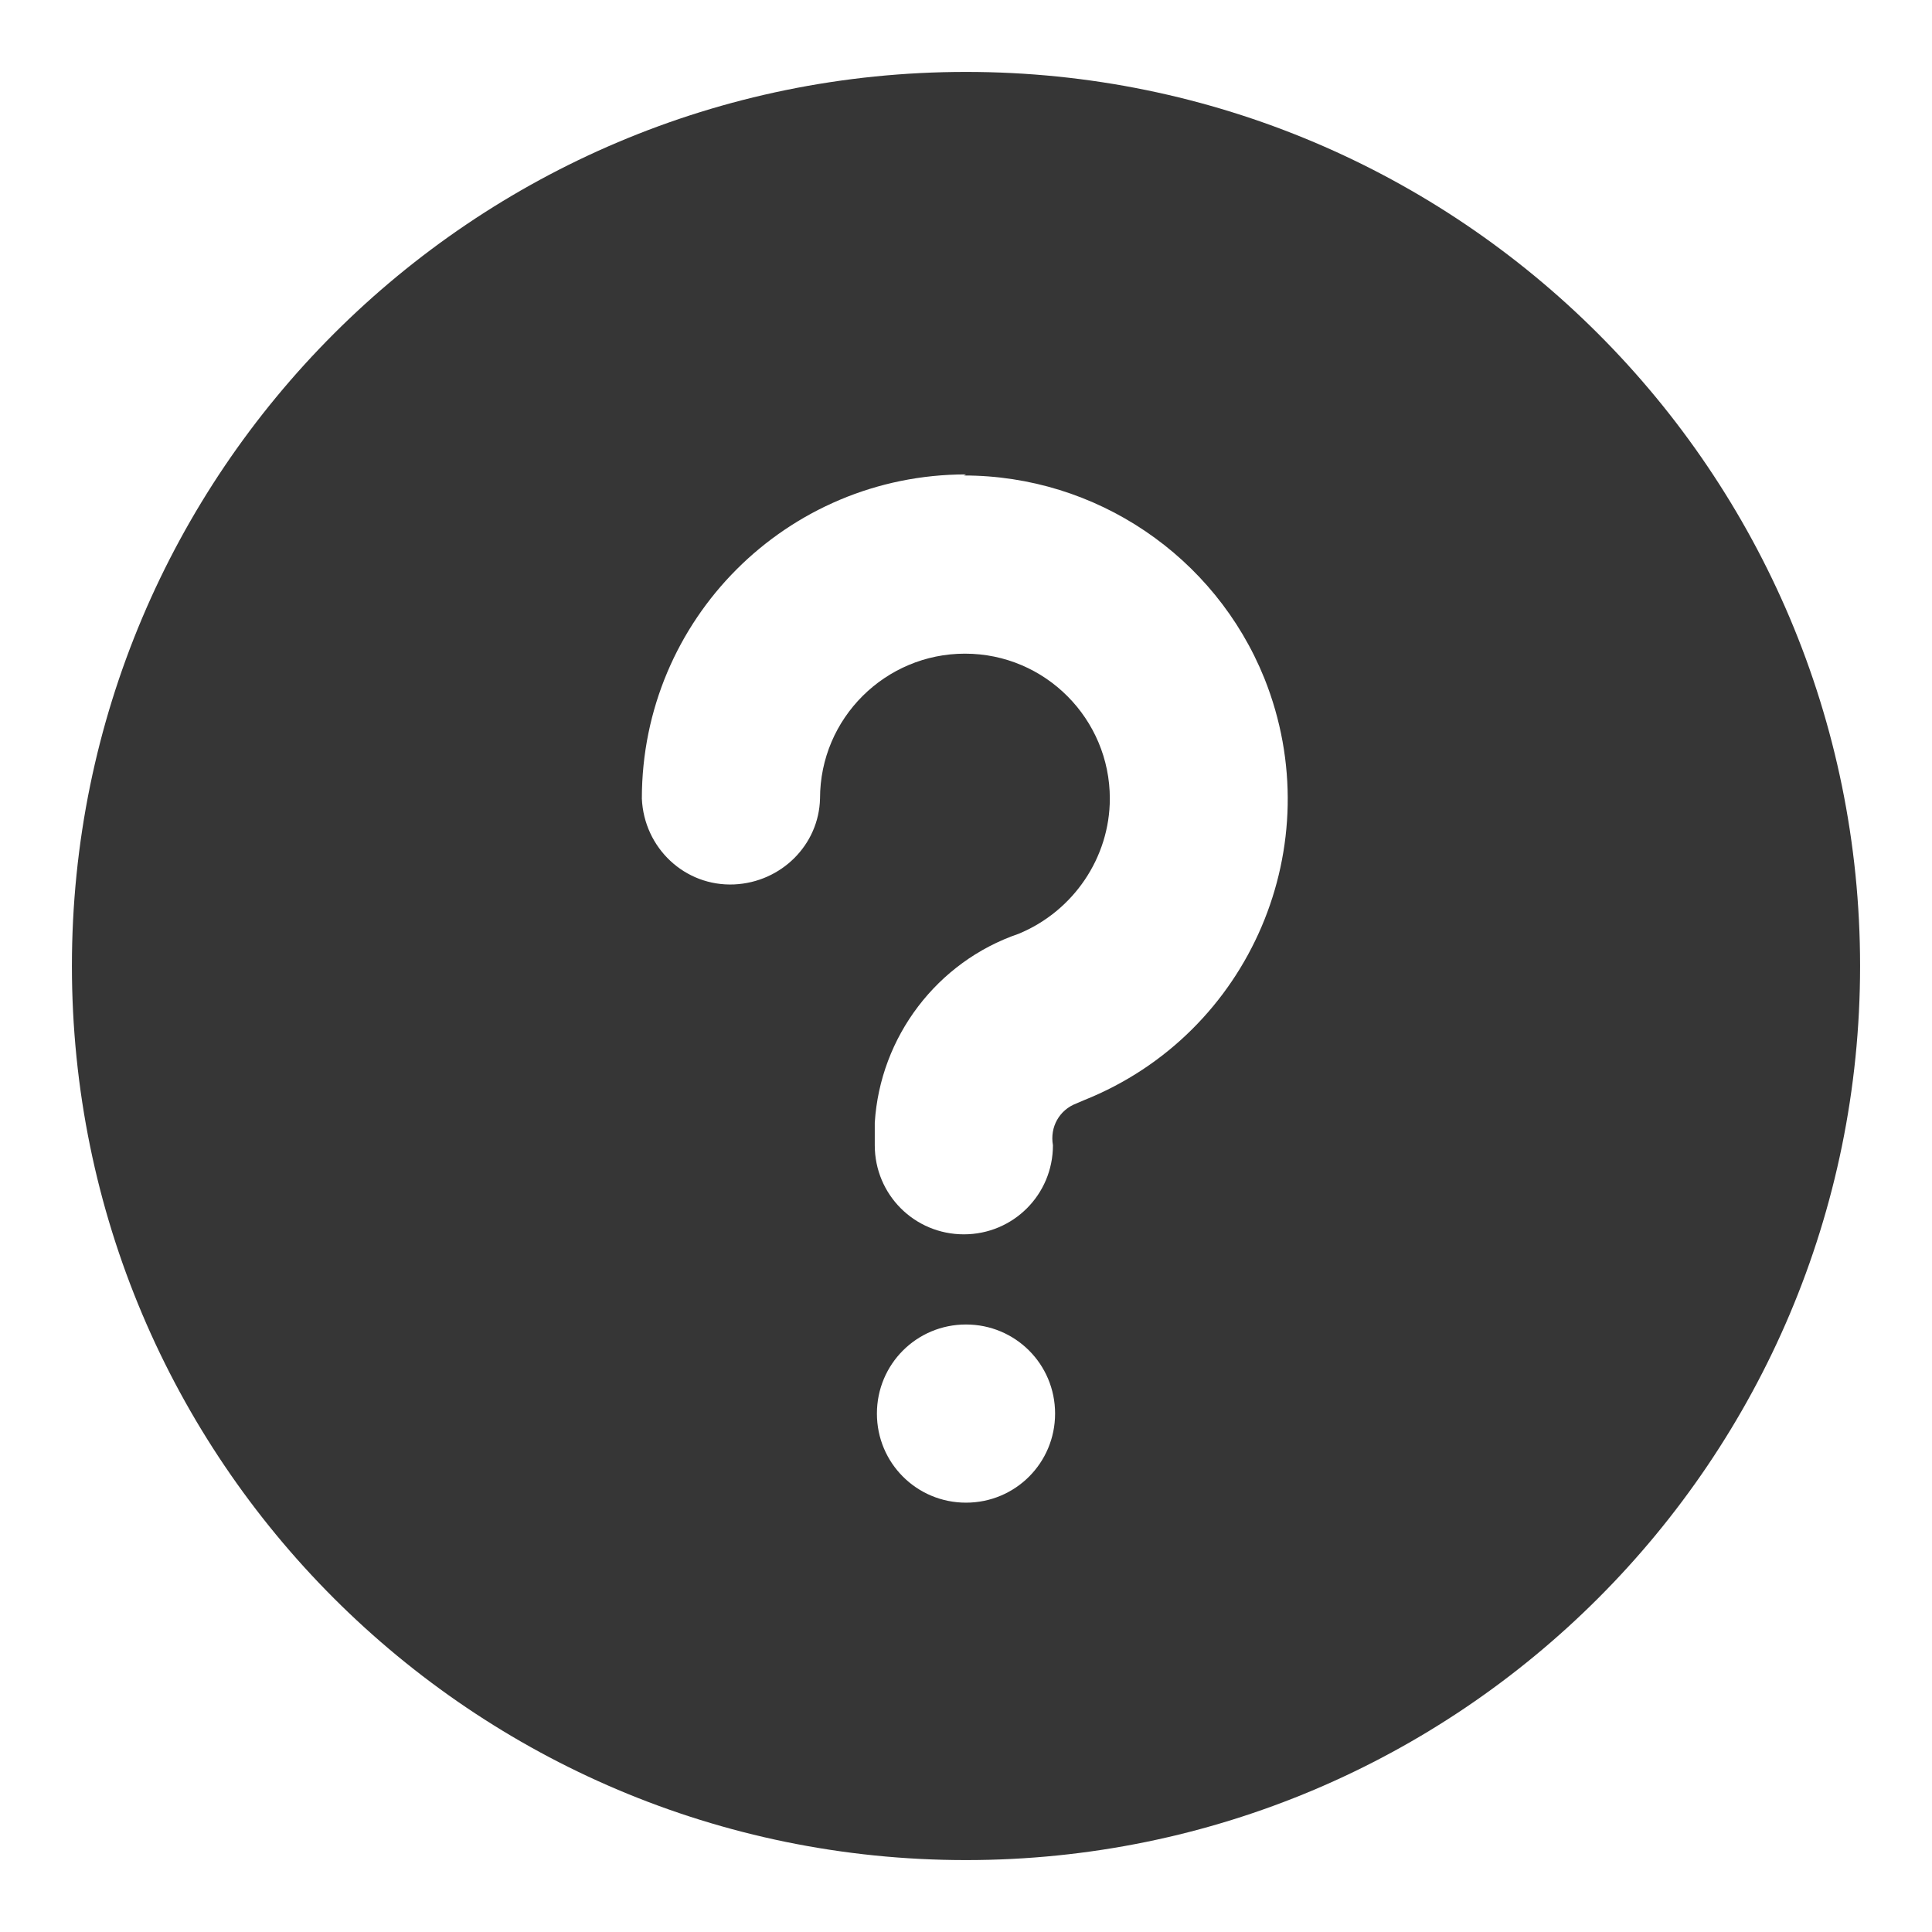 <svg xmlns="http://www.w3.org/2000/svg" width="18" height="18" viewBox="0 0 18 18">
    <path d="m9,.67c4.6,0,8.33,3.73,8.33,8.33,0,4.6-3.73,8.33-8.33,8.33-4.6,0-8.33-3.73-8.33-8.33h0c0-4.6,3.73-8.33,8.33-8.33h0m0,11.67c-.46,0-.83.37-.83.83,0,.46.37.83.83.83.46,0,.83-.37.83-.83s-.37-.83-.83-.83h0m0-7.92c-1.67,0-3.02,1.35-3.02,3.02.02.46.4.82.86.8.44-.02.79-.37.8-.8,0-.75.61-1.35,1.35-1.35.75,0,1.35.61,1.35,1.35,0,.55-.34,1.05-.85,1.26-.76.26-1.29.96-1.34,1.76v.21c0,.46.37.83.83.83.46,0,.83-.37.83-.83h0c-.03-.17.06-.33.22-.39l.07-.03c1.55-.62,2.3-2.38,1.68-3.93-.46-1.14-1.57-1.89-2.8-1.89" style="fill:#363636"/>
    <rect width="18" height="18" style="fill:none"/>
</svg>

